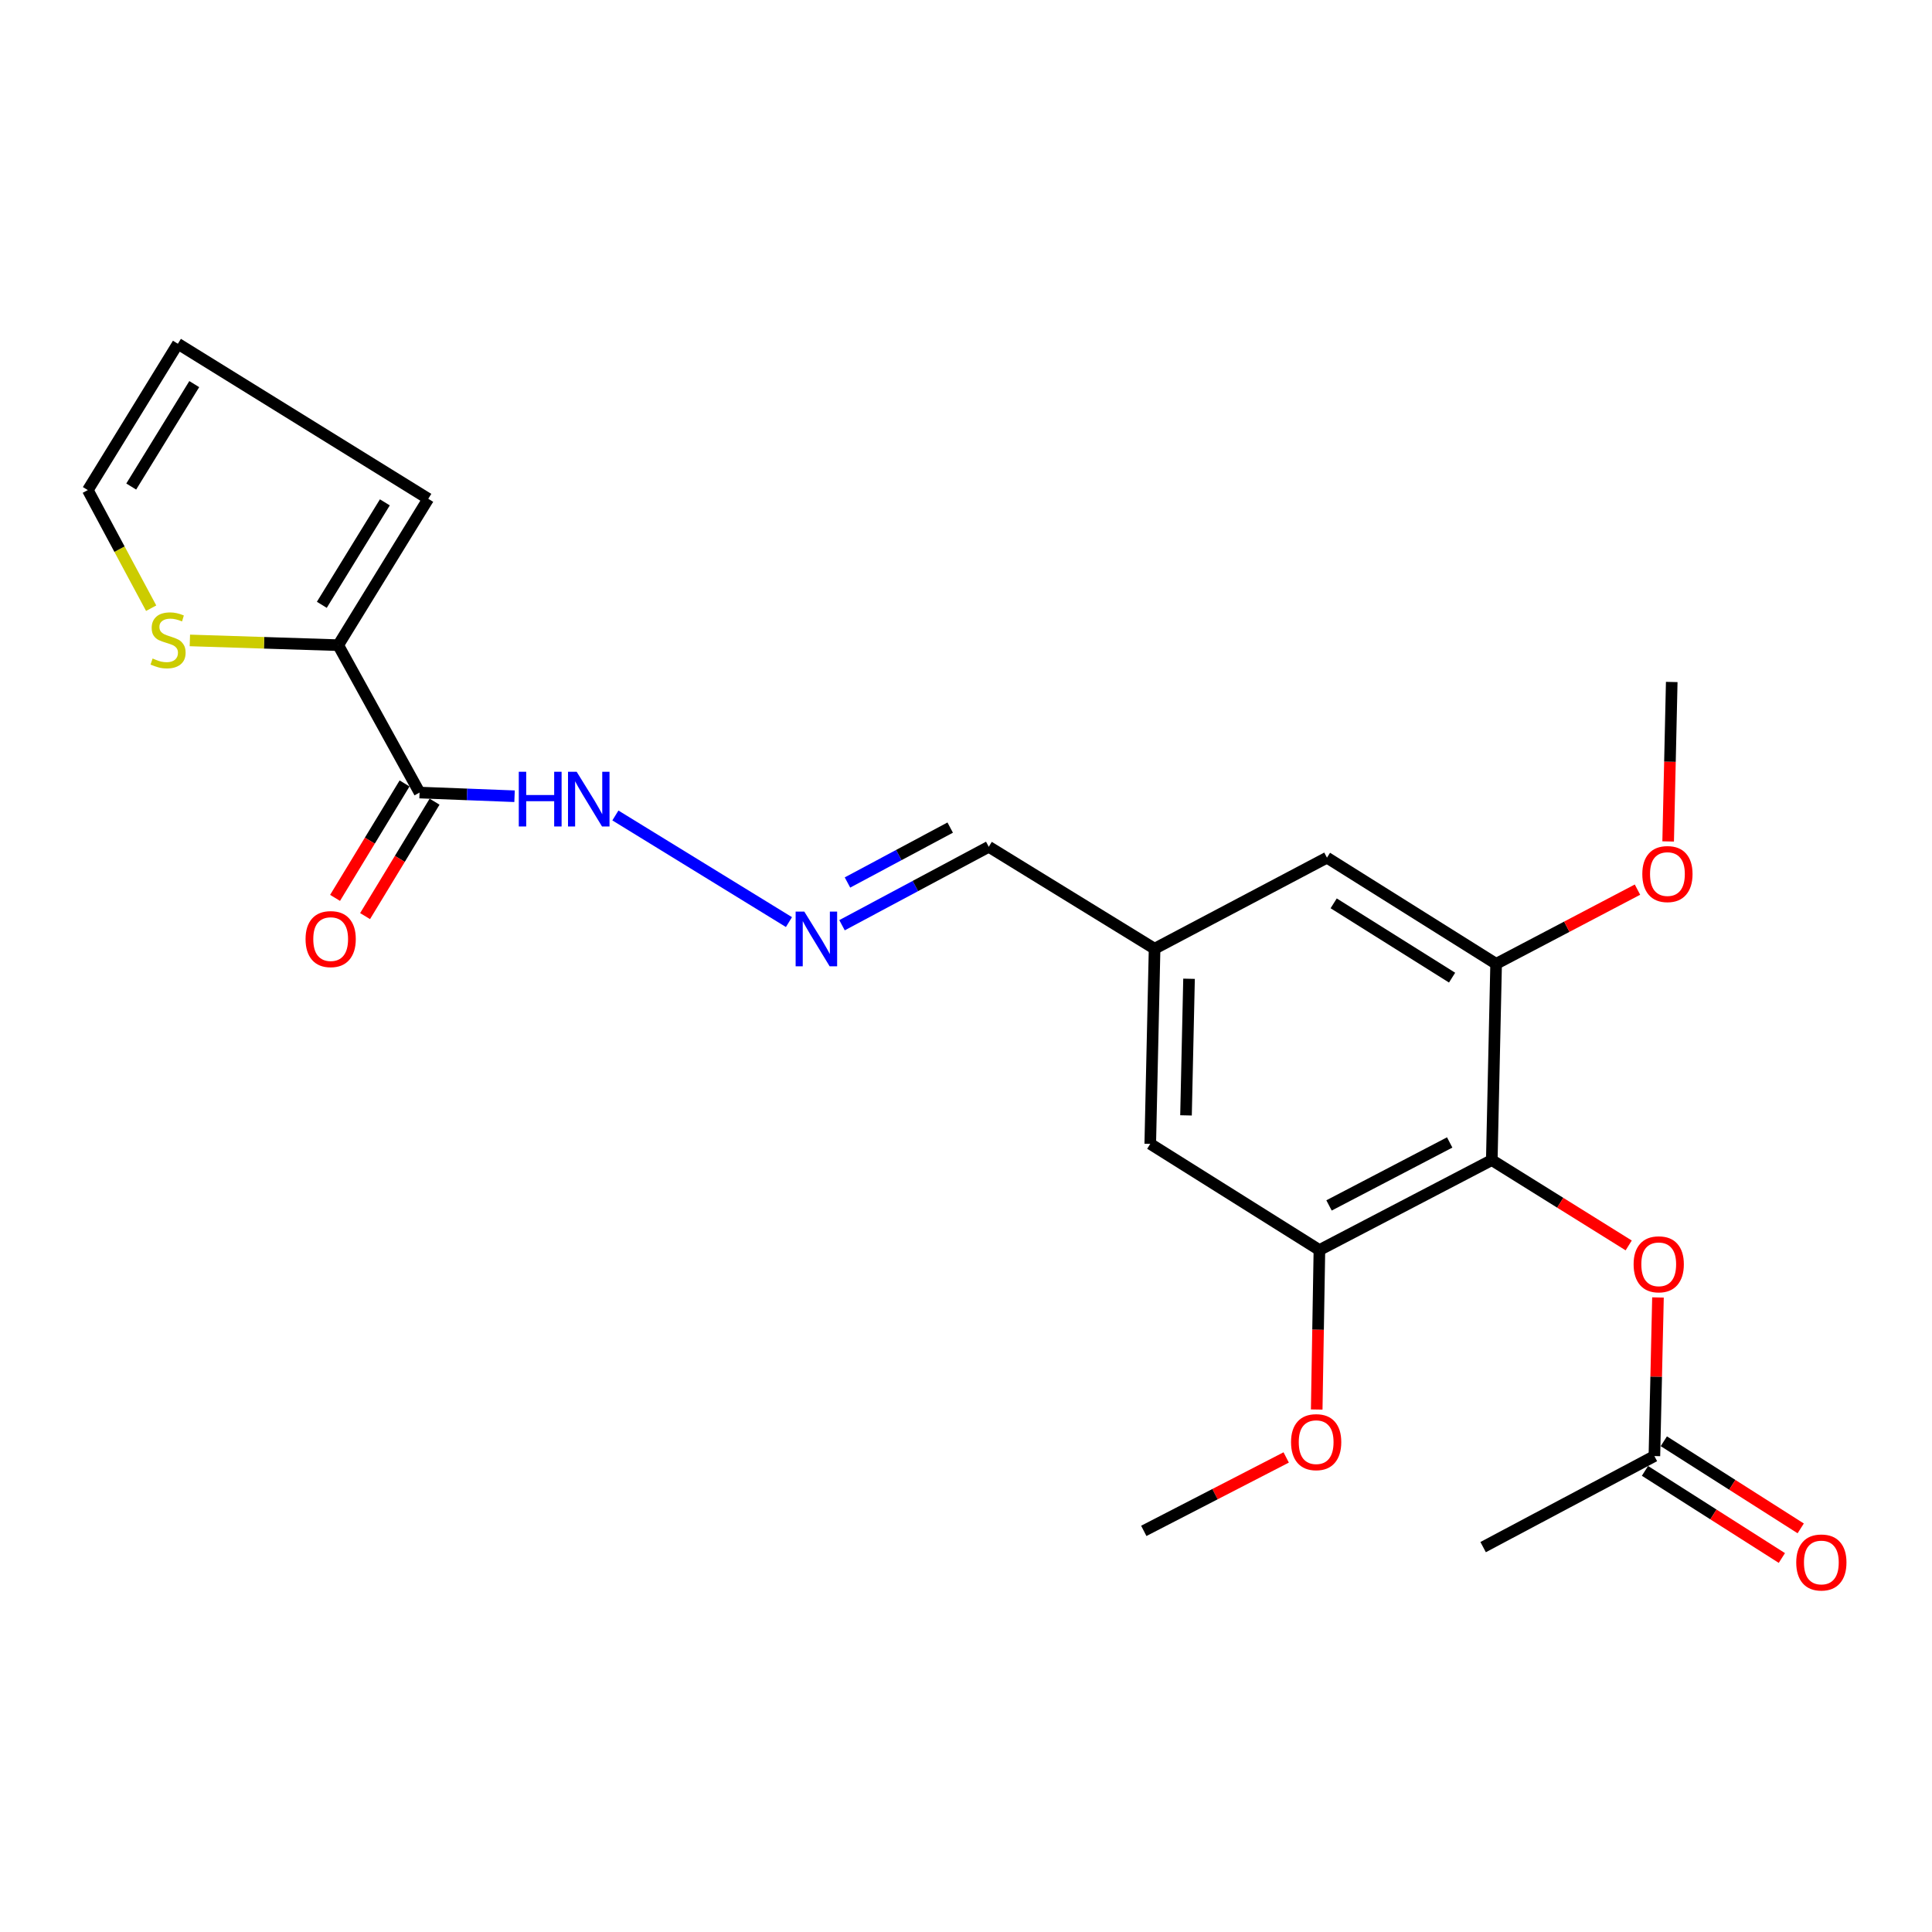 <?xml version='1.0' encoding='iso-8859-1'?>
<svg version='1.1' baseProfile='full'
              xmlns='http://www.w3.org/2000/svg'
                      xmlns:rdkit='http://www.rdkit.org/xml'
                      xmlns:xlink='http://www.w3.org/1999/xlink'
                  xml:space='preserve'
width='1000px' height='1000px' viewBox='0 0 1000 1000'>
<!-- END OF HEADER -->
<rect style='opacity:1.0;fill:#FFFFFF;stroke:none' width='1000' height='1000' x='0' y='0'> </rect>
<path class='bond-2' d='M 772.149,600.456 L 682.926,647.021' style='fill:none;fill-rule:evenodd;stroke:#000000;stroke-width:6px;stroke-linecap:butt;stroke-linejoin:miter;stroke-opacity:1' />
<path class='bond-2' d='M 750.357,591.329 L 687.901,623.925' style='fill:none;fill-rule:evenodd;stroke:#000000;stroke-width:6px;stroke-linecap:butt;stroke-linejoin:miter;stroke-opacity:1' />
<path class='bond-3' d='M 772.149,600.456 L 774.391,498.875' style='fill:none;fill-rule:evenodd;stroke:#000000;stroke-width:6px;stroke-linecap:butt;stroke-linejoin:miter;stroke-opacity:1' />
<path class='bond-4' d='M 772.149,600.456 L 807.579,622.543' style='fill:none;fill-rule:evenodd;stroke:#000000;stroke-width:6px;stroke-linecap:butt;stroke-linejoin:miter;stroke-opacity:1' />
<path class='bond-4' d='M 807.579,622.543 L 843.009,644.63' style='fill:none;fill-rule:evenodd;stroke:#FF0000;stroke-width:6px;stroke-linecap:butt;stroke-linejoin:miter;stroke-opacity:1' />
<path class='bond-0' d='M 217.165,410.228 L 241.748,411.18' style='fill:none;fill-rule:evenodd;stroke:#000000;stroke-width:6px;stroke-linecap:butt;stroke-linejoin:miter;stroke-opacity:1' />
<path class='bond-0' d='M 241.748,411.18 L 266.331,412.133' style='fill:none;fill-rule:evenodd;stroke:#0000FF;stroke-width:6px;stroke-linecap:butt;stroke-linejoin:miter;stroke-opacity:1' />
<path class='bond-1' d='M 217.165,410.228 L 175.063,333.939' style='fill:none;fill-rule:evenodd;stroke:#000000;stroke-width:6px;stroke-linecap:butt;stroke-linejoin:miter;stroke-opacity:1' />
<path class='bond-12' d='M 209.399,405.512 L 191.415,435.126' style='fill:none;fill-rule:evenodd;stroke:#000000;stroke-width:6px;stroke-linecap:butt;stroke-linejoin:miter;stroke-opacity:1' />
<path class='bond-12' d='M 191.415,435.126 L 173.431,464.74' style='fill:none;fill-rule:evenodd;stroke:#FF0000;stroke-width:6px;stroke-linecap:butt;stroke-linejoin:miter;stroke-opacity:1' />
<path class='bond-12' d='M 224.932,414.945 L 206.948,444.559' style='fill:none;fill-rule:evenodd;stroke:#000000;stroke-width:6px;stroke-linecap:butt;stroke-linejoin:miter;stroke-opacity:1' />
<path class='bond-12' d='M 206.948,444.559 L 188.965,474.173' style='fill:none;fill-rule:evenodd;stroke:#FF0000;stroke-width:6px;stroke-linecap:butt;stroke-linejoin:miter;stroke-opacity:1' />
<path class='bond-5' d='M 175.063,333.939 L 136.669,332.711' style='fill:none;fill-rule:evenodd;stroke:#000000;stroke-width:6px;stroke-linecap:butt;stroke-linejoin:miter;stroke-opacity:1' />
<path class='bond-5' d='M 136.669,332.711 L 98.274,331.483' style='fill:none;fill-rule:evenodd;stroke:#CCCC00;stroke-width:6px;stroke-linecap:butt;stroke-linejoin:miter;stroke-opacity:1' />
<path class='bond-11' d='M 175.063,333.939 L 221.669,258.175' style='fill:none;fill-rule:evenodd;stroke:#000000;stroke-width:6px;stroke-linecap:butt;stroke-linejoin:miter;stroke-opacity:1' />
<path class='bond-11' d='M 166.574,313.053 L 199.198,260.018' style='fill:none;fill-rule:evenodd;stroke:#000000;stroke-width:6px;stroke-linecap:butt;stroke-linejoin:miter;stroke-opacity:1' />
<path class='bond-9' d='M 682.926,647.021 L 595.37,592.066' style='fill:none;fill-rule:evenodd;stroke:#000000;stroke-width:6px;stroke-linecap:butt;stroke-linejoin:miter;stroke-opacity:1' />
<path class='bond-18' d='M 682.926,647.021 L 682.226,688.294' style='fill:none;fill-rule:evenodd;stroke:#000000;stroke-width:6px;stroke-linecap:butt;stroke-linejoin:miter;stroke-opacity:1' />
<path class='bond-18' d='M 682.226,688.294 L 681.526,729.566' style='fill:none;fill-rule:evenodd;stroke:#FF0000;stroke-width:6px;stroke-linecap:butt;stroke-linejoin:miter;stroke-opacity:1' />
<path class='bond-10' d='M 774.391,498.875 L 686.834,443.93' style='fill:none;fill-rule:evenodd;stroke:#000000;stroke-width:6px;stroke-linecap:butt;stroke-linejoin:miter;stroke-opacity:1' />
<path class='bond-10' d='M 751.597,506.027 L 690.307,467.566' style='fill:none;fill-rule:evenodd;stroke:#000000;stroke-width:6px;stroke-linecap:butt;stroke-linejoin:miter;stroke-opacity:1' />
<path class='bond-19' d='M 774.391,498.875 L 810.972,479.672' style='fill:none;fill-rule:evenodd;stroke:#000000;stroke-width:6px;stroke-linecap:butt;stroke-linejoin:miter;stroke-opacity:1' />
<path class='bond-19' d='M 810.972,479.672 L 847.554,460.469' style='fill:none;fill-rule:evenodd;stroke:#FF0000;stroke-width:6px;stroke-linecap:butt;stroke-linejoin:miter;stroke-opacity:1' />
<path class='bond-7' d='M 858.166,671.565 L 857.24,712.613' style='fill:none;fill-rule:evenodd;stroke:#FF0000;stroke-width:6px;stroke-linecap:butt;stroke-linejoin:miter;stroke-opacity:1' />
<path class='bond-7' d='M 857.24,712.613 L 856.313,753.66' style='fill:none;fill-rule:evenodd;stroke:#000000;stroke-width:6px;stroke-linecap:butt;stroke-linejoin:miter;stroke-opacity:1' />
<path class='bond-14' d='M 78.24,314.805 L 61.847,284.239' style='fill:none;fill-rule:evenodd;stroke:#CCCC00;stroke-width:6px;stroke-linecap:butt;stroke-linejoin:miter;stroke-opacity:1' />
<path class='bond-14' d='M 61.847,284.239 L 45.455,253.672' style='fill:none;fill-rule:evenodd;stroke:#000000;stroke-width:6px;stroke-linecap:butt;stroke-linejoin:miter;stroke-opacity:1' />
<path class='bond-6' d='M 435.828,478.899 L 473.804,458.598' style='fill:none;fill-rule:evenodd;stroke:#0000FF;stroke-width:6px;stroke-linecap:butt;stroke-linejoin:miter;stroke-opacity:1' />
<path class='bond-6' d='M 473.804,458.598 L 511.781,438.296' style='fill:none;fill-rule:evenodd;stroke:#000000;stroke-width:6px;stroke-linecap:butt;stroke-linejoin:miter;stroke-opacity:1' />
<path class='bond-6' d='M 438.653,456.781 L 465.237,442.57' style='fill:none;fill-rule:evenodd;stroke:#0000FF;stroke-width:6px;stroke-linecap:butt;stroke-linejoin:miter;stroke-opacity:1' />
<path class='bond-6' d='M 465.237,442.57 L 491.82,428.359' style='fill:none;fill-rule:evenodd;stroke:#000000;stroke-width:6px;stroke-linecap:butt;stroke-linejoin:miter;stroke-opacity:1' />
<path class='bond-8' d='M 408.362,477.272 L 318.523,422.086' style='fill:none;fill-rule:evenodd;stroke:#0000FF;stroke-width:6px;stroke-linecap:butt;stroke-linejoin:miter;stroke-opacity:1' />
<path class='bond-16' d='M 851.435,761.326 L 886.862,783.873' style='fill:none;fill-rule:evenodd;stroke:#000000;stroke-width:6px;stroke-linecap:butt;stroke-linejoin:miter;stroke-opacity:1' />
<path class='bond-16' d='M 886.862,783.873 L 922.29,806.419' style='fill:none;fill-rule:evenodd;stroke:#FF0000;stroke-width:6px;stroke-linecap:butt;stroke-linejoin:miter;stroke-opacity:1' />
<path class='bond-16' d='M 861.192,745.994 L 896.62,768.54' style='fill:none;fill-rule:evenodd;stroke:#000000;stroke-width:6px;stroke-linecap:butt;stroke-linejoin:miter;stroke-opacity:1' />
<path class='bond-16' d='M 896.62,768.54 L 932.047,791.087' style='fill:none;fill-rule:evenodd;stroke:#FF0000;stroke-width:6px;stroke-linecap:butt;stroke-linejoin:miter;stroke-opacity:1' />
<path class='bond-20' d='M 856.313,753.66 L 767.666,800.781' style='fill:none;fill-rule:evenodd;stroke:#000000;stroke-width:6px;stroke-linecap:butt;stroke-linejoin:miter;stroke-opacity:1' />
<path class='bond-23' d='M 595.37,592.066 L 597.611,491.051' style='fill:none;fill-rule:evenodd;stroke:#000000;stroke-width:6px;stroke-linecap:butt;stroke-linejoin:miter;stroke-opacity:1' />
<path class='bond-23' d='M 613.875,577.317 L 615.444,506.606' style='fill:none;fill-rule:evenodd;stroke:#000000;stroke-width:6px;stroke-linecap:butt;stroke-linejoin:miter;stroke-opacity:1' />
<path class='bond-13' d='M 686.834,443.93 L 597.611,491.051' style='fill:none;fill-rule:evenodd;stroke:#000000;stroke-width:6px;stroke-linecap:butt;stroke-linejoin:miter;stroke-opacity:1' />
<path class='bond-15' d='M 221.669,258.175 L 92.06,177.928' style='fill:none;fill-rule:evenodd;stroke:#000000;stroke-width:6px;stroke-linecap:butt;stroke-linejoin:miter;stroke-opacity:1' />
<path class='bond-17' d='M 597.611,491.051 L 511.781,438.296' style='fill:none;fill-rule:evenodd;stroke:#000000;stroke-width:6px;stroke-linecap:butt;stroke-linejoin:miter;stroke-opacity:1' />
<path class='bond-24' d='M 45.455,253.672 L 92.06,177.928' style='fill:none;fill-rule:evenodd;stroke:#000000;stroke-width:6px;stroke-linecap:butt;stroke-linejoin:miter;stroke-opacity:1' />
<path class='bond-24' d='M 67.924,251.834 L 100.547,198.814' style='fill:none;fill-rule:evenodd;stroke:#000000;stroke-width:6px;stroke-linecap:butt;stroke-linejoin:miter;stroke-opacity:1' />
<path class='bond-22' d='M 665.731,754.368 L 628.874,773.374' style='fill:none;fill-rule:evenodd;stroke:#FF0000;stroke-width:6px;stroke-linecap:butt;stroke-linejoin:miter;stroke-opacity:1' />
<path class='bond-22' d='M 628.874,773.374 L 592.018,792.38' style='fill:none;fill-rule:evenodd;stroke:#000000;stroke-width:6px;stroke-linecap:butt;stroke-linejoin:miter;stroke-opacity:1' />
<path class='bond-21' d='M 863.435,435.526 L 864.362,394.259' style='fill:none;fill-rule:evenodd;stroke:#FF0000;stroke-width:6px;stroke-linecap:butt;stroke-linejoin:miter;stroke-opacity:1' />
<path class='bond-21' d='M 864.362,394.259 L 865.289,352.991' style='fill:none;fill-rule:evenodd;stroke:#000000;stroke-width:6px;stroke-linecap:butt;stroke-linejoin:miter;stroke-opacity:1' />
<path  class='atom-5' d='M 845.555 654.401
Q 845.555 647.601, 848.915 643.801
Q 852.275 640.001, 858.555 640.001
Q 864.835 640.001, 868.195 643.801
Q 871.555 647.601, 871.555 654.401
Q 871.555 661.281, 868.155 665.201
Q 864.755 669.081, 858.555 669.081
Q 852.315 669.081, 848.915 665.201
Q 845.555 661.321, 845.555 654.401
M 858.555 665.881
Q 862.875 665.881, 865.195 663.001
Q 867.555 660.081, 867.555 654.401
Q 867.555 648.841, 865.195 646.041
Q 862.875 643.201, 858.555 643.201
Q 854.235 643.201, 851.875 646.001
Q 849.555 648.801, 849.555 654.401
Q 849.555 660.121, 851.875 663.001
Q 854.235 665.881, 858.555 665.881
' fill='#FF0000'/>
<path  class='atom-6' d='M 78.992 340.842
Q 79.311 340.962, 80.632 341.522
Q 81.951 342.082, 83.391 342.442
Q 84.871 342.762, 86.311 342.762
Q 88.992 342.762, 90.552 341.482
Q 92.112 340.162, 92.112 337.882
Q 92.112 336.322, 91.311 335.362
Q 90.552 334.402, 89.352 333.882
Q 88.151 333.362, 86.151 332.762
Q 83.632 332.002, 82.112 331.282
Q 80.632 330.562, 79.552 329.042
Q 78.511 327.522, 78.511 324.962
Q 78.511 321.402, 80.912 319.202
Q 83.352 317.002, 88.151 317.002
Q 91.431 317.002, 95.151 318.562
L 94.231 321.642
Q 90.832 320.242, 88.272 320.242
Q 85.511 320.242, 83.992 321.402
Q 82.472 322.522, 82.511 324.482
Q 82.511 326.002, 83.272 326.922
Q 84.072 327.842, 85.192 328.362
Q 86.352 328.882, 88.272 329.482
Q 90.832 330.282, 92.352 331.082
Q 93.871 331.882, 94.951 333.522
Q 96.072 335.122, 96.072 337.882
Q 96.072 341.802, 93.431 343.922
Q 90.832 346.002, 86.472 346.002
Q 83.951 346.002, 82.031 345.442
Q 80.151 344.922, 77.912 344.002
L 78.992 340.842
' fill='#CCCC00'/>
<path  class='atom-7' d='M 416.298 471.832
L 425.578 486.832
Q 426.498 488.312, 427.978 490.992
Q 429.458 493.672, 429.538 493.832
L 429.538 471.832
L 433.298 471.832
L 433.298 500.152
L 429.418 500.152
L 419.458 483.752
Q 418.298 481.832, 417.058 479.632
Q 415.858 477.432, 415.498 476.752
L 415.498 500.152
L 411.818 500.152
L 411.818 471.832
L 416.298 471.832
' fill='#0000FF'/>
<path  class='atom-9' d='M 268.522 399.461
L 272.362 399.461
L 272.362 411.501
L 286.842 411.501
L 286.842 399.461
L 290.682 399.461
L 290.682 427.781
L 286.842 427.781
L 286.842 414.701
L 272.362 414.701
L 272.362 427.781
L 268.522 427.781
L 268.522 399.461
' fill='#0000FF'/>
<path  class='atom-9' d='M 298.482 399.461
L 307.762 414.461
Q 308.682 415.941, 310.162 418.621
Q 311.642 421.301, 311.722 421.461
L 311.722 399.461
L 315.482 399.461
L 315.482 427.781
L 311.602 427.781
L 301.642 411.381
Q 300.482 409.461, 299.242 407.261
Q 298.042 405.061, 297.682 404.381
L 297.682 427.781
L 294.002 427.781
L 294.002 399.461
L 298.482 399.461
' fill='#0000FF'/>
<path  class='atom-13' d='M 158.156 486.072
Q 158.156 479.272, 161.516 475.472
Q 164.876 471.672, 171.156 471.672
Q 177.436 471.672, 180.796 475.472
Q 184.156 479.272, 184.156 486.072
Q 184.156 492.952, 180.756 496.872
Q 177.356 500.752, 171.156 500.752
Q 164.916 500.752, 161.516 496.872
Q 158.156 492.992, 158.156 486.072
M 171.156 497.552
Q 175.476 497.552, 177.796 494.672
Q 180.156 491.752, 180.156 486.072
Q 180.156 480.512, 177.796 477.712
Q 175.476 474.872, 171.156 474.872
Q 166.836 474.872, 164.476 477.672
Q 162.156 480.472, 162.156 486.072
Q 162.156 491.792, 164.476 494.672
Q 166.836 497.552, 171.156 497.552
' fill='#FF0000'/>
<path  class='atom-17' d='M 929.729 808.736
Q 929.729 801.936, 933.089 798.136
Q 936.449 794.336, 942.729 794.336
Q 949.009 794.336, 952.369 798.136
Q 955.729 801.936, 955.729 808.736
Q 955.729 815.616, 952.329 819.536
Q 948.929 823.416, 942.729 823.416
Q 936.489 823.416, 933.089 819.536
Q 929.729 815.656, 929.729 808.736
M 942.729 820.216
Q 947.049 820.216, 949.369 817.336
Q 951.729 814.416, 951.729 808.736
Q 951.729 803.176, 949.369 800.376
Q 947.049 797.536, 942.729 797.536
Q 938.409 797.536, 936.049 800.336
Q 933.729 803.136, 933.729 808.736
Q 933.729 814.456, 936.049 817.336
Q 938.409 820.216, 942.729 820.216
' fill='#FF0000'/>
<path  class='atom-19' d='M 668.24 746.451
Q 668.24 739.651, 671.6 735.851
Q 674.96 732.051, 681.24 732.051
Q 687.52 732.051, 690.88 735.851
Q 694.24 739.651, 694.24 746.451
Q 694.24 753.331, 690.84 757.251
Q 687.44 761.131, 681.24 761.131
Q 675 761.131, 671.6 757.251
Q 668.24 753.371, 668.24 746.451
M 681.24 757.931
Q 685.56 757.931, 687.88 755.051
Q 690.24 752.131, 690.24 746.451
Q 690.24 740.891, 687.88 738.091
Q 685.56 735.251, 681.24 735.251
Q 676.92 735.251, 674.56 738.051
Q 672.24 740.851, 672.24 746.451
Q 672.24 752.171, 674.56 755.051
Q 676.92 757.931, 681.24 757.931
' fill='#FF0000'/>
<path  class='atom-20' d='M 850.058 452.411
Q 850.058 445.611, 853.418 441.811
Q 856.778 438.011, 863.058 438.011
Q 869.338 438.011, 872.698 441.811
Q 876.058 445.611, 876.058 452.411
Q 876.058 459.291, 872.658 463.211
Q 869.258 467.091, 863.058 467.091
Q 856.818 467.091, 853.418 463.211
Q 850.058 459.331, 850.058 452.411
M 863.058 463.891
Q 867.378 463.891, 869.698 461.011
Q 872.058 458.091, 872.058 452.411
Q 872.058 446.851, 869.698 444.051
Q 867.378 441.211, 863.058 441.211
Q 858.738 441.211, 856.378 444.011
Q 854.058 446.811, 854.058 452.411
Q 854.058 458.131, 856.378 461.011
Q 858.738 463.891, 863.058 463.891
' fill='#FF0000'/>
</svg>
